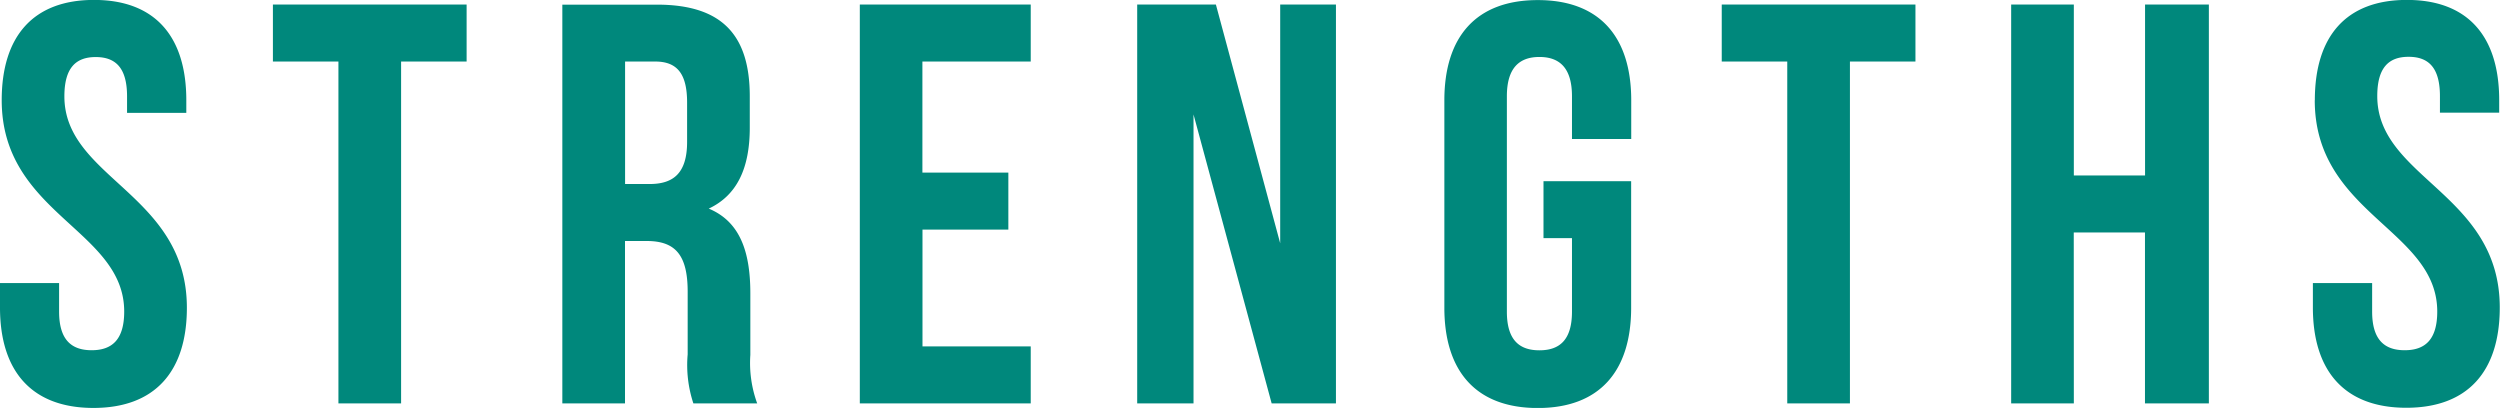 <svg xmlns="http://www.w3.org/2000/svg" width="122.864" height="20.048"><path fill="#00887c" d="M.084 4.924c0 5.6 6.02 6.356 6.02 10.388 0 1.4-.616 1.9-1.6 1.9s-1.6-.5-1.6-1.9v-1.4H0v1.2c0 3.144 1.568 4.936 4.592 4.936s4.592-1.792 4.592-4.924c0-5.6-6.02-6.356-6.02-10.388 0-1.4.56-1.932 1.54-1.932s1.54.532 1.54 1.932v.812h2.912v-.624c0-3.136-1.54-4.928-4.536-4.928S.084 1.792.084 4.924m13.328-1.9h3.22v16.8h3.08v-16.8h3.22v-2.8h-9.52zm23.8 16.8a5.8 5.8 0 0 1-.336-2.38v-3.02c0-2.044-.5-3.528-2.044-4.172 1.372-.644 2.016-1.96 2.016-3.976v-1.54c0-3.024-1.372-4.508-4.564-4.508h-4.648v19.596h3.08v-7.98h1.064c1.4 0 2.016.672 2.016 2.492v3.08a6 6 0 0 0 .28 2.408zM32.2 3.024c1.092 0 1.568.616 1.568 2.016v1.932c0 1.568-.7 2.072-1.848 2.072h-1.2v-6.02zm13.132 0h5.324v-2.8h-8.4v19.6h8.4v-2.8h-5.32v-5.74h4.22v-2.8h-4.224zm17.164 16.8h3.16V.224h-2.74v11.732L59.756.224h-3.868v19.6h2.768v-14.2zm13.36-8.12h1.4v3.612c0 1.4-.616 1.9-1.6 1.9s-1.6-.5-1.6-1.9V4.732c0-1.4.616-1.932 1.6-1.932s1.6.532 1.6 1.932v2.1h2.912v-1.9c0-3.136-1.568-4.928-4.592-4.928s-4.592 1.792-4.592 4.928v10.192c0 3.136 1.568 4.928 4.592 4.928s4.588-1.796 4.588-4.928v-6.22h-4.308zm8.76-8.68h3.22v16.8h3.08v-16.8h3.22v-2.8h-9.52zm17.3 8.4h3.5v8.4h3.14V.224h-3.136v8.4h-3.5v-8.4h-3.08v19.6h3.08zm11.844-6.5c0 5.6 6.02 6.356 6.02 10.388 0 1.4-.616 1.9-1.6 1.9s-1.6-.5-1.6-1.9v-1.4h-2.912v1.2c0 3.136 1.568 4.928 4.592 4.928s4.592-1.792 4.592-4.928c0-5.6-6.02-6.356-6.02-10.388 0-1.4.56-1.932 1.54-1.932s1.54.532 1.54 1.932v.812h2.912v-.612c0-3.136-1.54-4.928-4.536-4.928s-4.524 1.796-4.524 4.928z"/></svg>